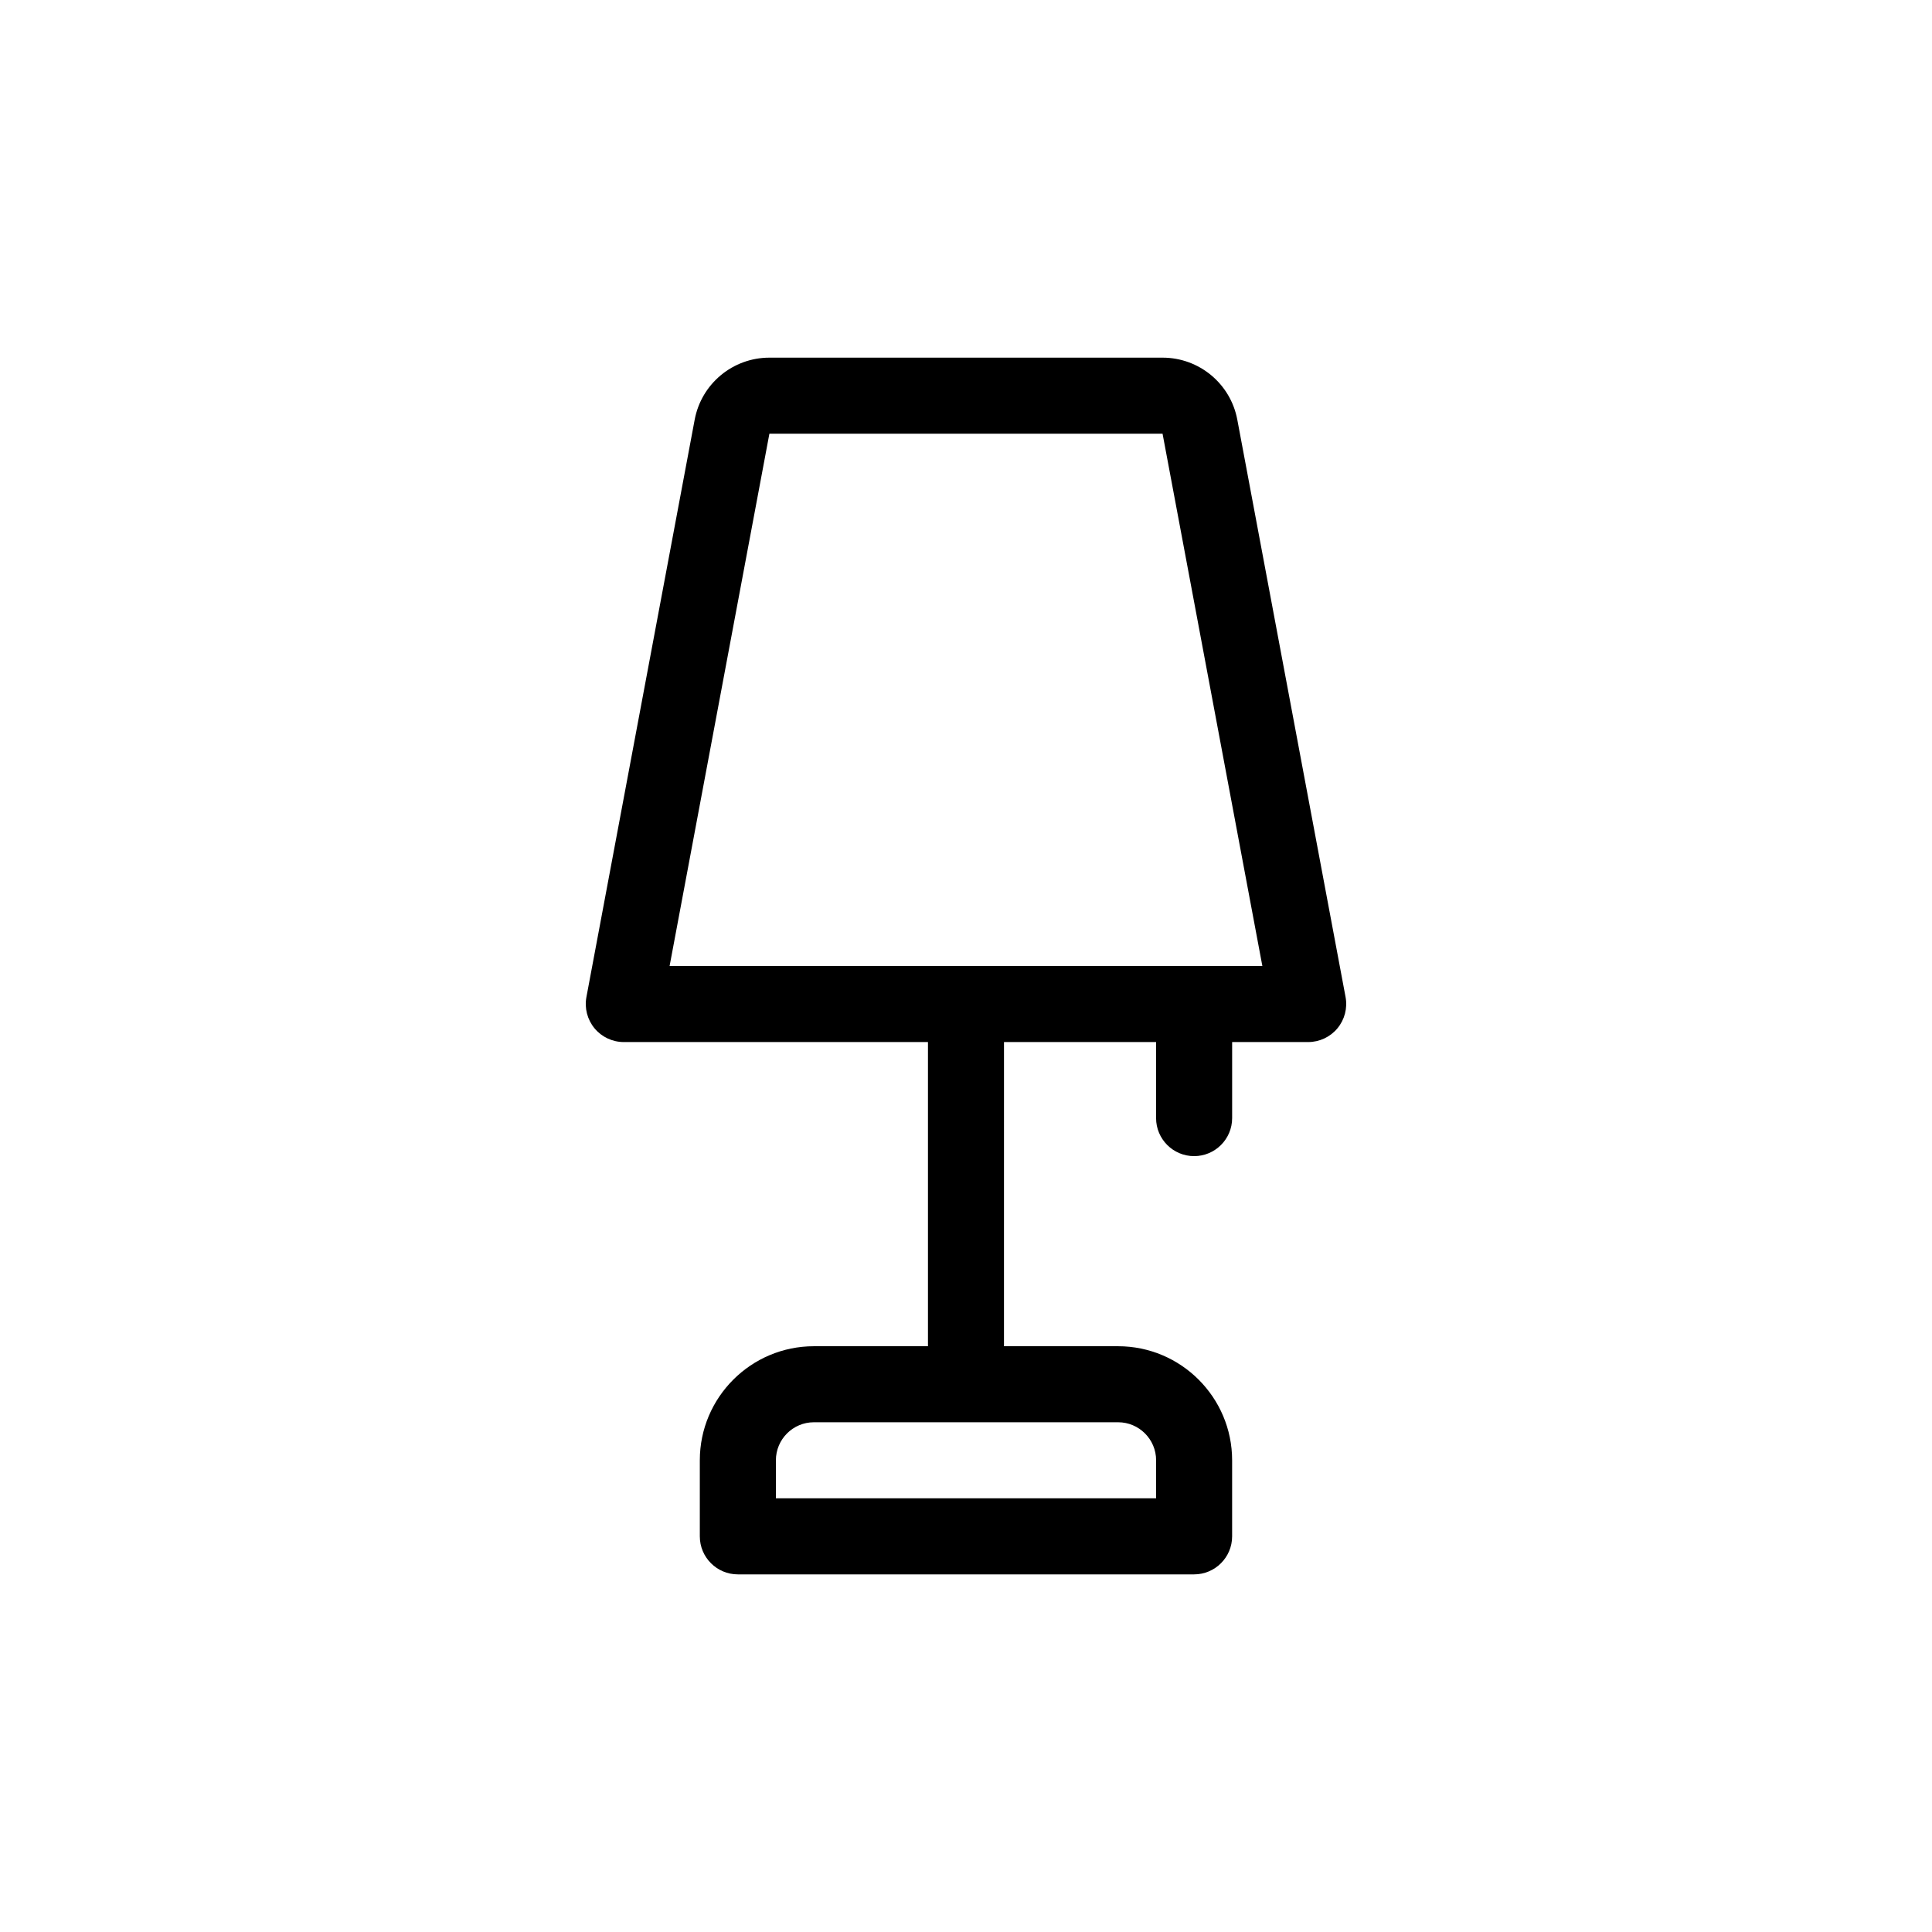 <?xml version="1.0" encoding="UTF-8"?>
<!-- Uploaded to: SVG Repo, www.svgrepo.com, Generator: SVG Repo Mixer Tools -->
<svg fill="#000000" width="800px" height="800px" version="1.1" viewBox="144 144 512 512" xmlns="http://www.w3.org/2000/svg">
 <path d="m471.9 255.23c-1.781-9.535-10.109-16.449-19.805-16.449h-104.19c-9.699 0-18.027 6.918-19.809 16.445l-28.688 153c-0.551 2.941 0.238 5.984 2.152 8.293 1.91 2.305 4.754 3.637 7.75 3.637h80.609v80.609h-30.23c-16.672 0-30.23 13.559-30.23 30.23v20.152c0 5.562 4.516 10.078 10.078 10.078h120.91c5.562 0 10.078-4.516 10.078-10.078v-20.152c0-16.672-13.559-30.23-30.23-30.23h-30.23l0.004-80.609h40.305v20.152c0 5.562 4.516 10.078 10.078 10.078s10.078-4.516 10.078-10.078v-20.152h20.152c2.996 0 5.84-1.336 7.754-3.641 1.914-2.309 2.699-5.352 2.152-8.293zm-21.52 275.76v10.078h-100.76v-10.078c0-5.559 4.519-10.078 10.078-10.078h80.609c5.555 0.004 10.074 4.523 10.074 10.078zm-128.93-130.99 26.449-141.07h104.19l26.449 141.07z"/>
</svg>